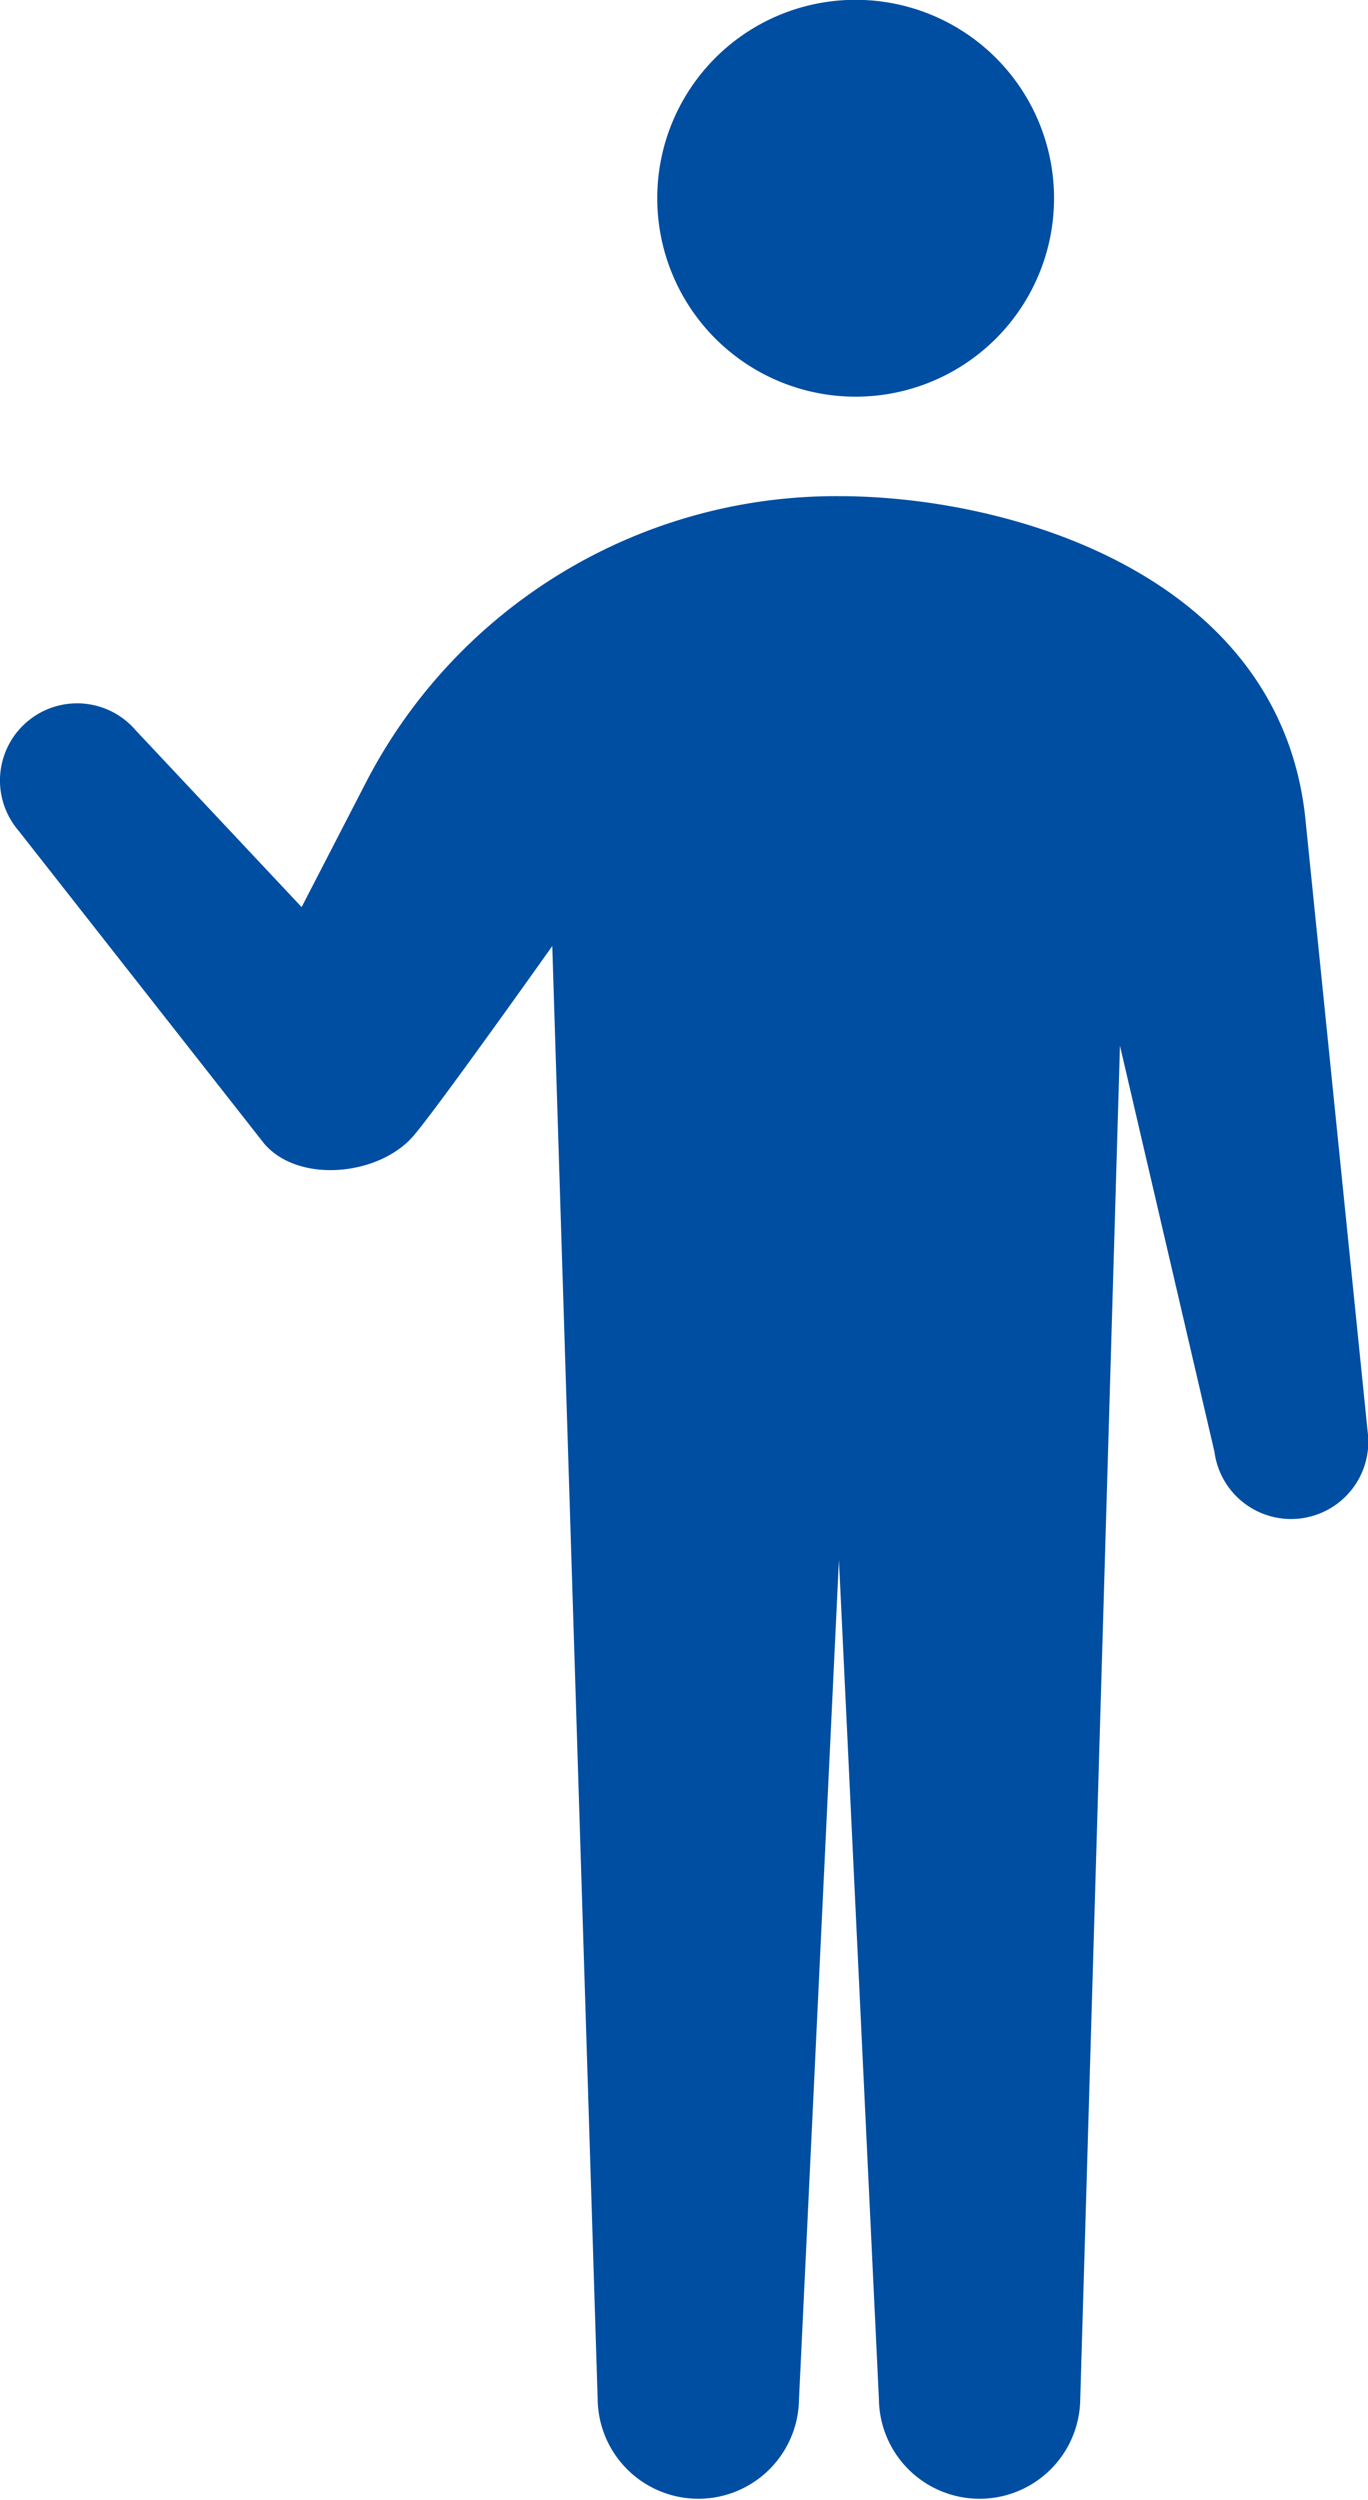<svg xmlns="http://www.w3.org/2000/svg" width="78.344" height="143.15" viewBox="0 0 78.344 143.15">
  <defs>
    <style>
      .cls-1 {
        fill: #004ea2;
        fill-rule: evenodd;
      }
    </style>
  </defs>
  <path id="voice1.svg" class="cls-1" d="M425.484,4814.21a11.362,11.362,0,1,0,11.361-11.34A11.355,11.355,0,0,0,425.484,4814.21Zm40.683,70.64-3.58-35.23c-1.541-13.83-16.876-18.33-26.692-18.33a30.3,30.3,0,0,0-27.077,16.36l-3.7,7.17-9.5-10.12a4.417,4.417,0,0,0-6.716,5.74l14.076,17.93c1.949,2.27,6.466,1.85,8.474-.37,1.208-1.34,8.02-10.95,8.02-10.95l2.6,83.22a5.765,5.765,0,0,0,11.529,0l2.288-48.06,2.29,48.06a5.765,5.765,0,0,0,11.529,0l2.275-77.51,5.413,23.26A4.421,4.421,0,0,0,466.167,4884.85Z" transform="translate(-387.844 -4802.88)"/>
</svg>

